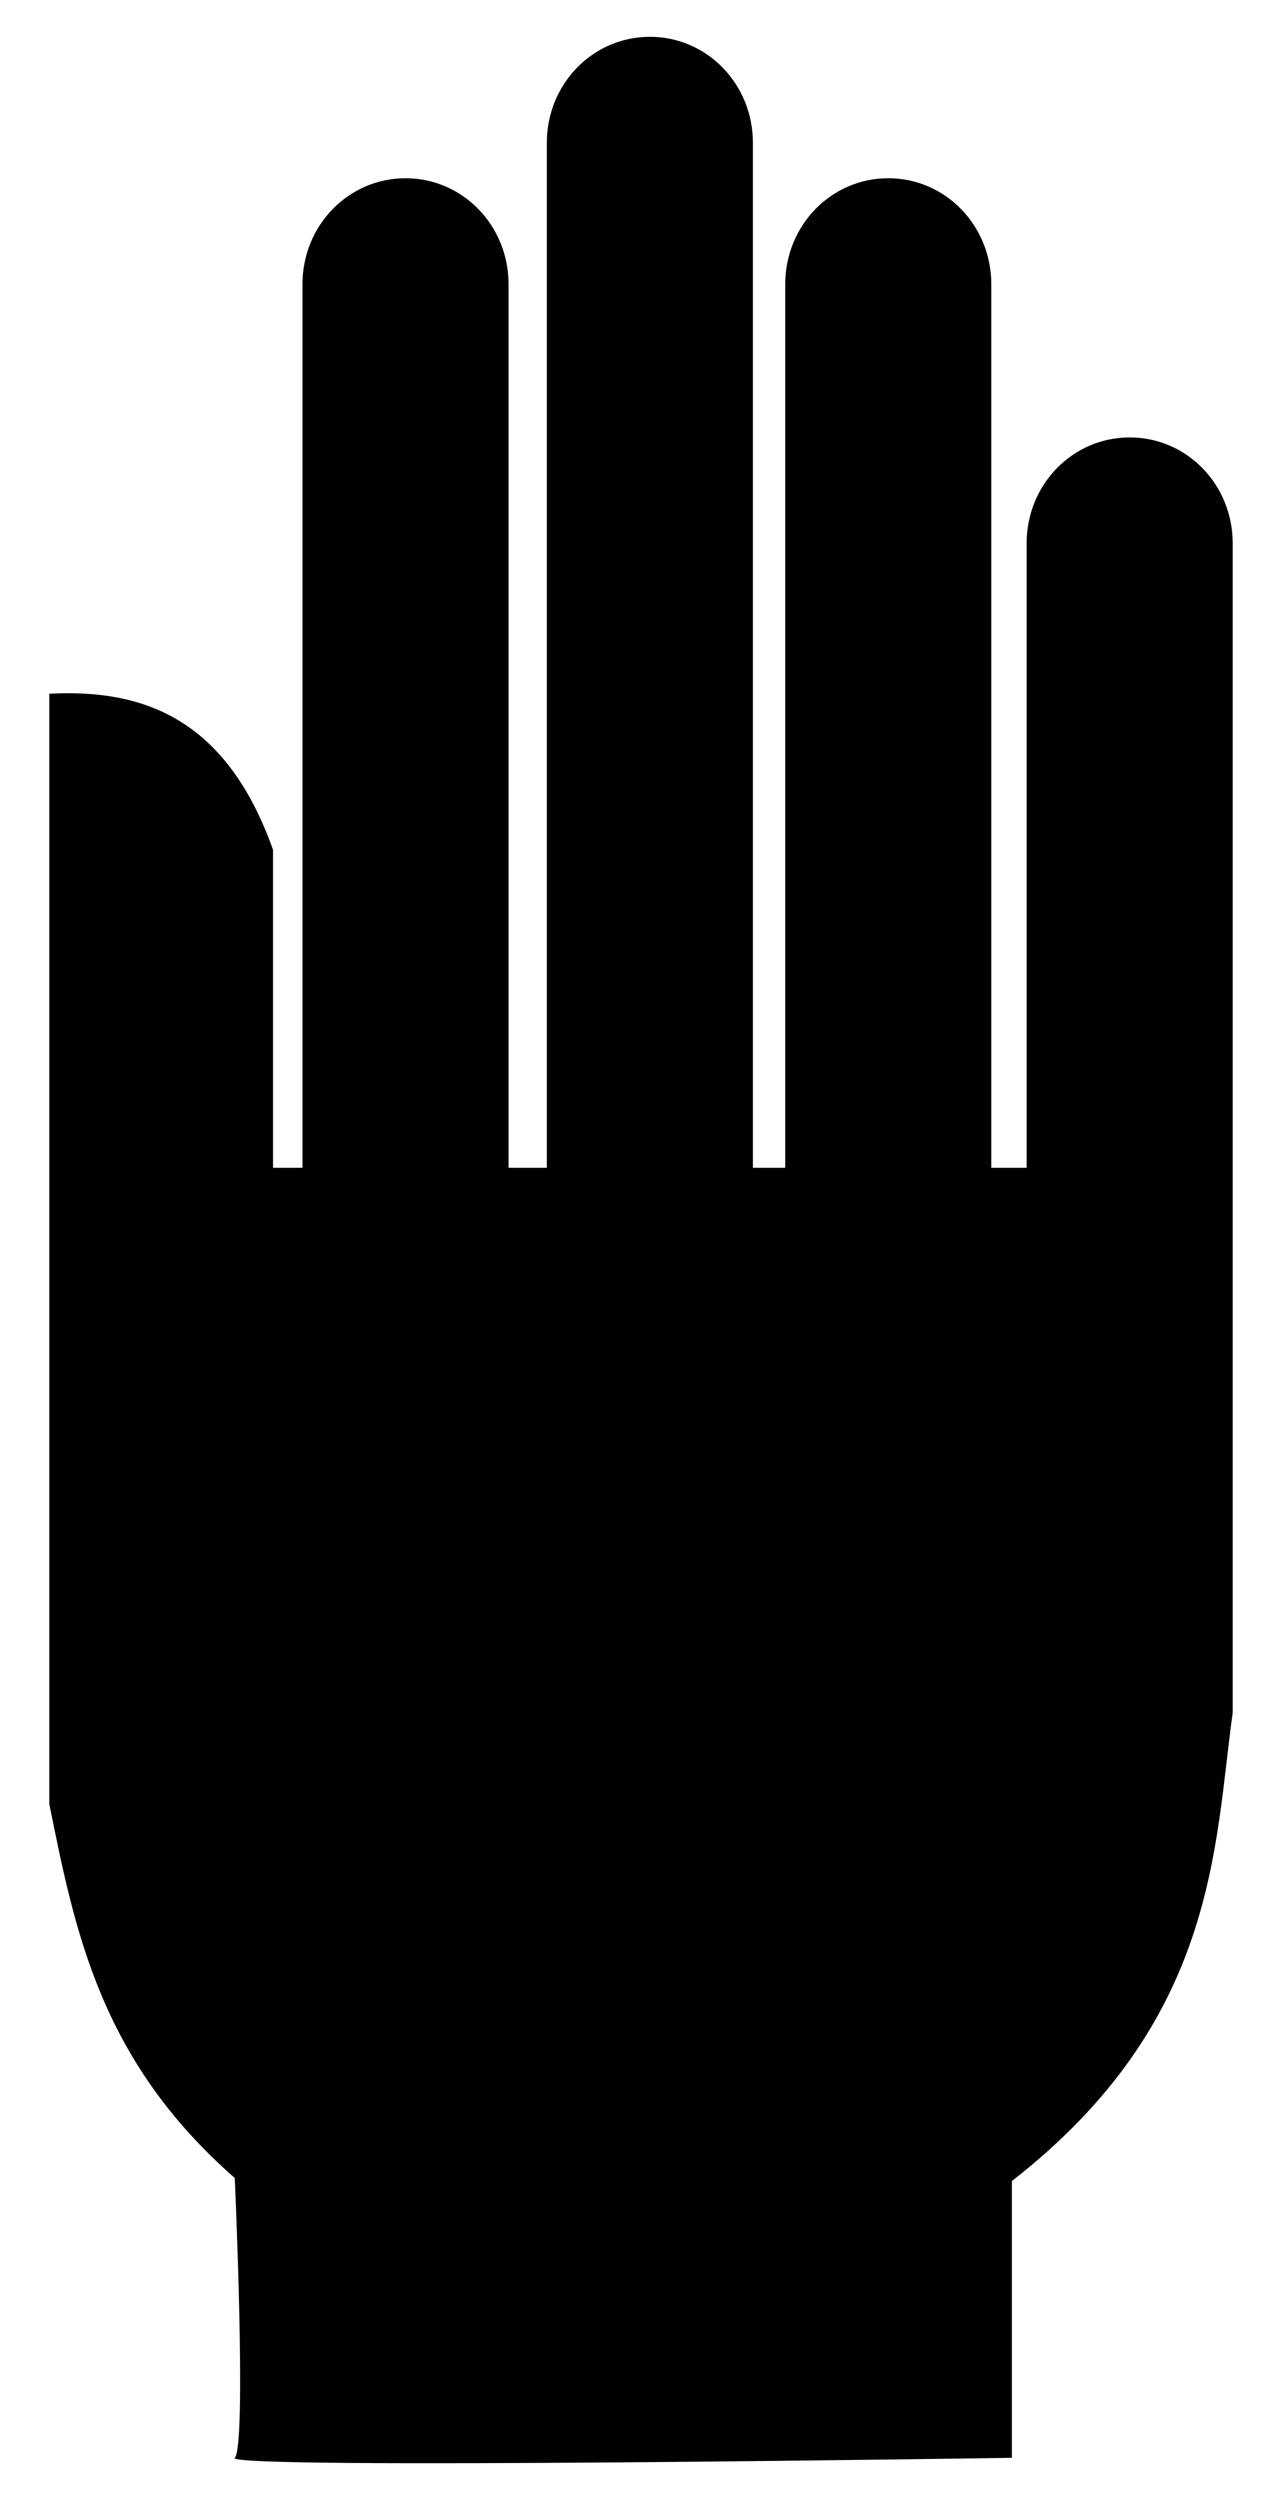<?xml version="1.0" encoding="utf-8"?>

<!DOCTYPE svg PUBLIC "-//W3C//DTD SVG 1.1//EN" "http://www.w3.org/Graphics/SVG/1.1/DTD/svg11.dtd">
<svg version="1.1"
	 id="Layer_1" xmlns:cc="http://creativecommons.org/ns#" xmlns:dc="http://purl.org/dc/elements/1.1/" xmlns:rdf="http://www.w3.org/1999/02/22-rdf-syntax-ns#" xmlns:svg="http://www.w3.org/2000/svg"
	 xmlns="http://www.w3.org/2000/svg" xmlns:xlink="http://www.w3.org/1999/xlink" x="0px" y="0px" viewBox="0 0 845.737 1648.532"
	 enable-background="new 0 0 845.737 1648.532" xml:space="preserve">
<path id="path7" fill="#010101" d="M32.521,1008.923v180.618c17.013,84.521,33.793,169.12,122.354,246.65
	c0,0,7.963,176.539,0,184.502c-8.002,8.04,512.682,0,512.682,0v-182.521c135.56-105.613,133.385-220.703,145.659-308.759v-7.846
	V358.312c0-38.765-30.181-69.878-67.974-69.878c-37.716,0-67.974,31.113-67.974,69.878v411.73h-23.305V187.405
	c0-38.687-30.258-69.878-67.974-69.878s-67.974,31.191-67.974,69.878v582.637H496.69V94.221
	c0.039-38.765-30.297-69.955-67.936-69.955c-37.794,0-68.013,31.19-68.013,69.955v675.821h-25.248V187.405
	c0-38.687-30.219-69.878-67.974-69.878c-37.716,0-67.974,31.191-67.974,69.878v582.637h-19.421V560.37
	C149.4,474.101,95.098,454.175,32.523,457.437C32.521,457.438,32.521,1008.923,32.521,1008.923z"/>
</svg>

